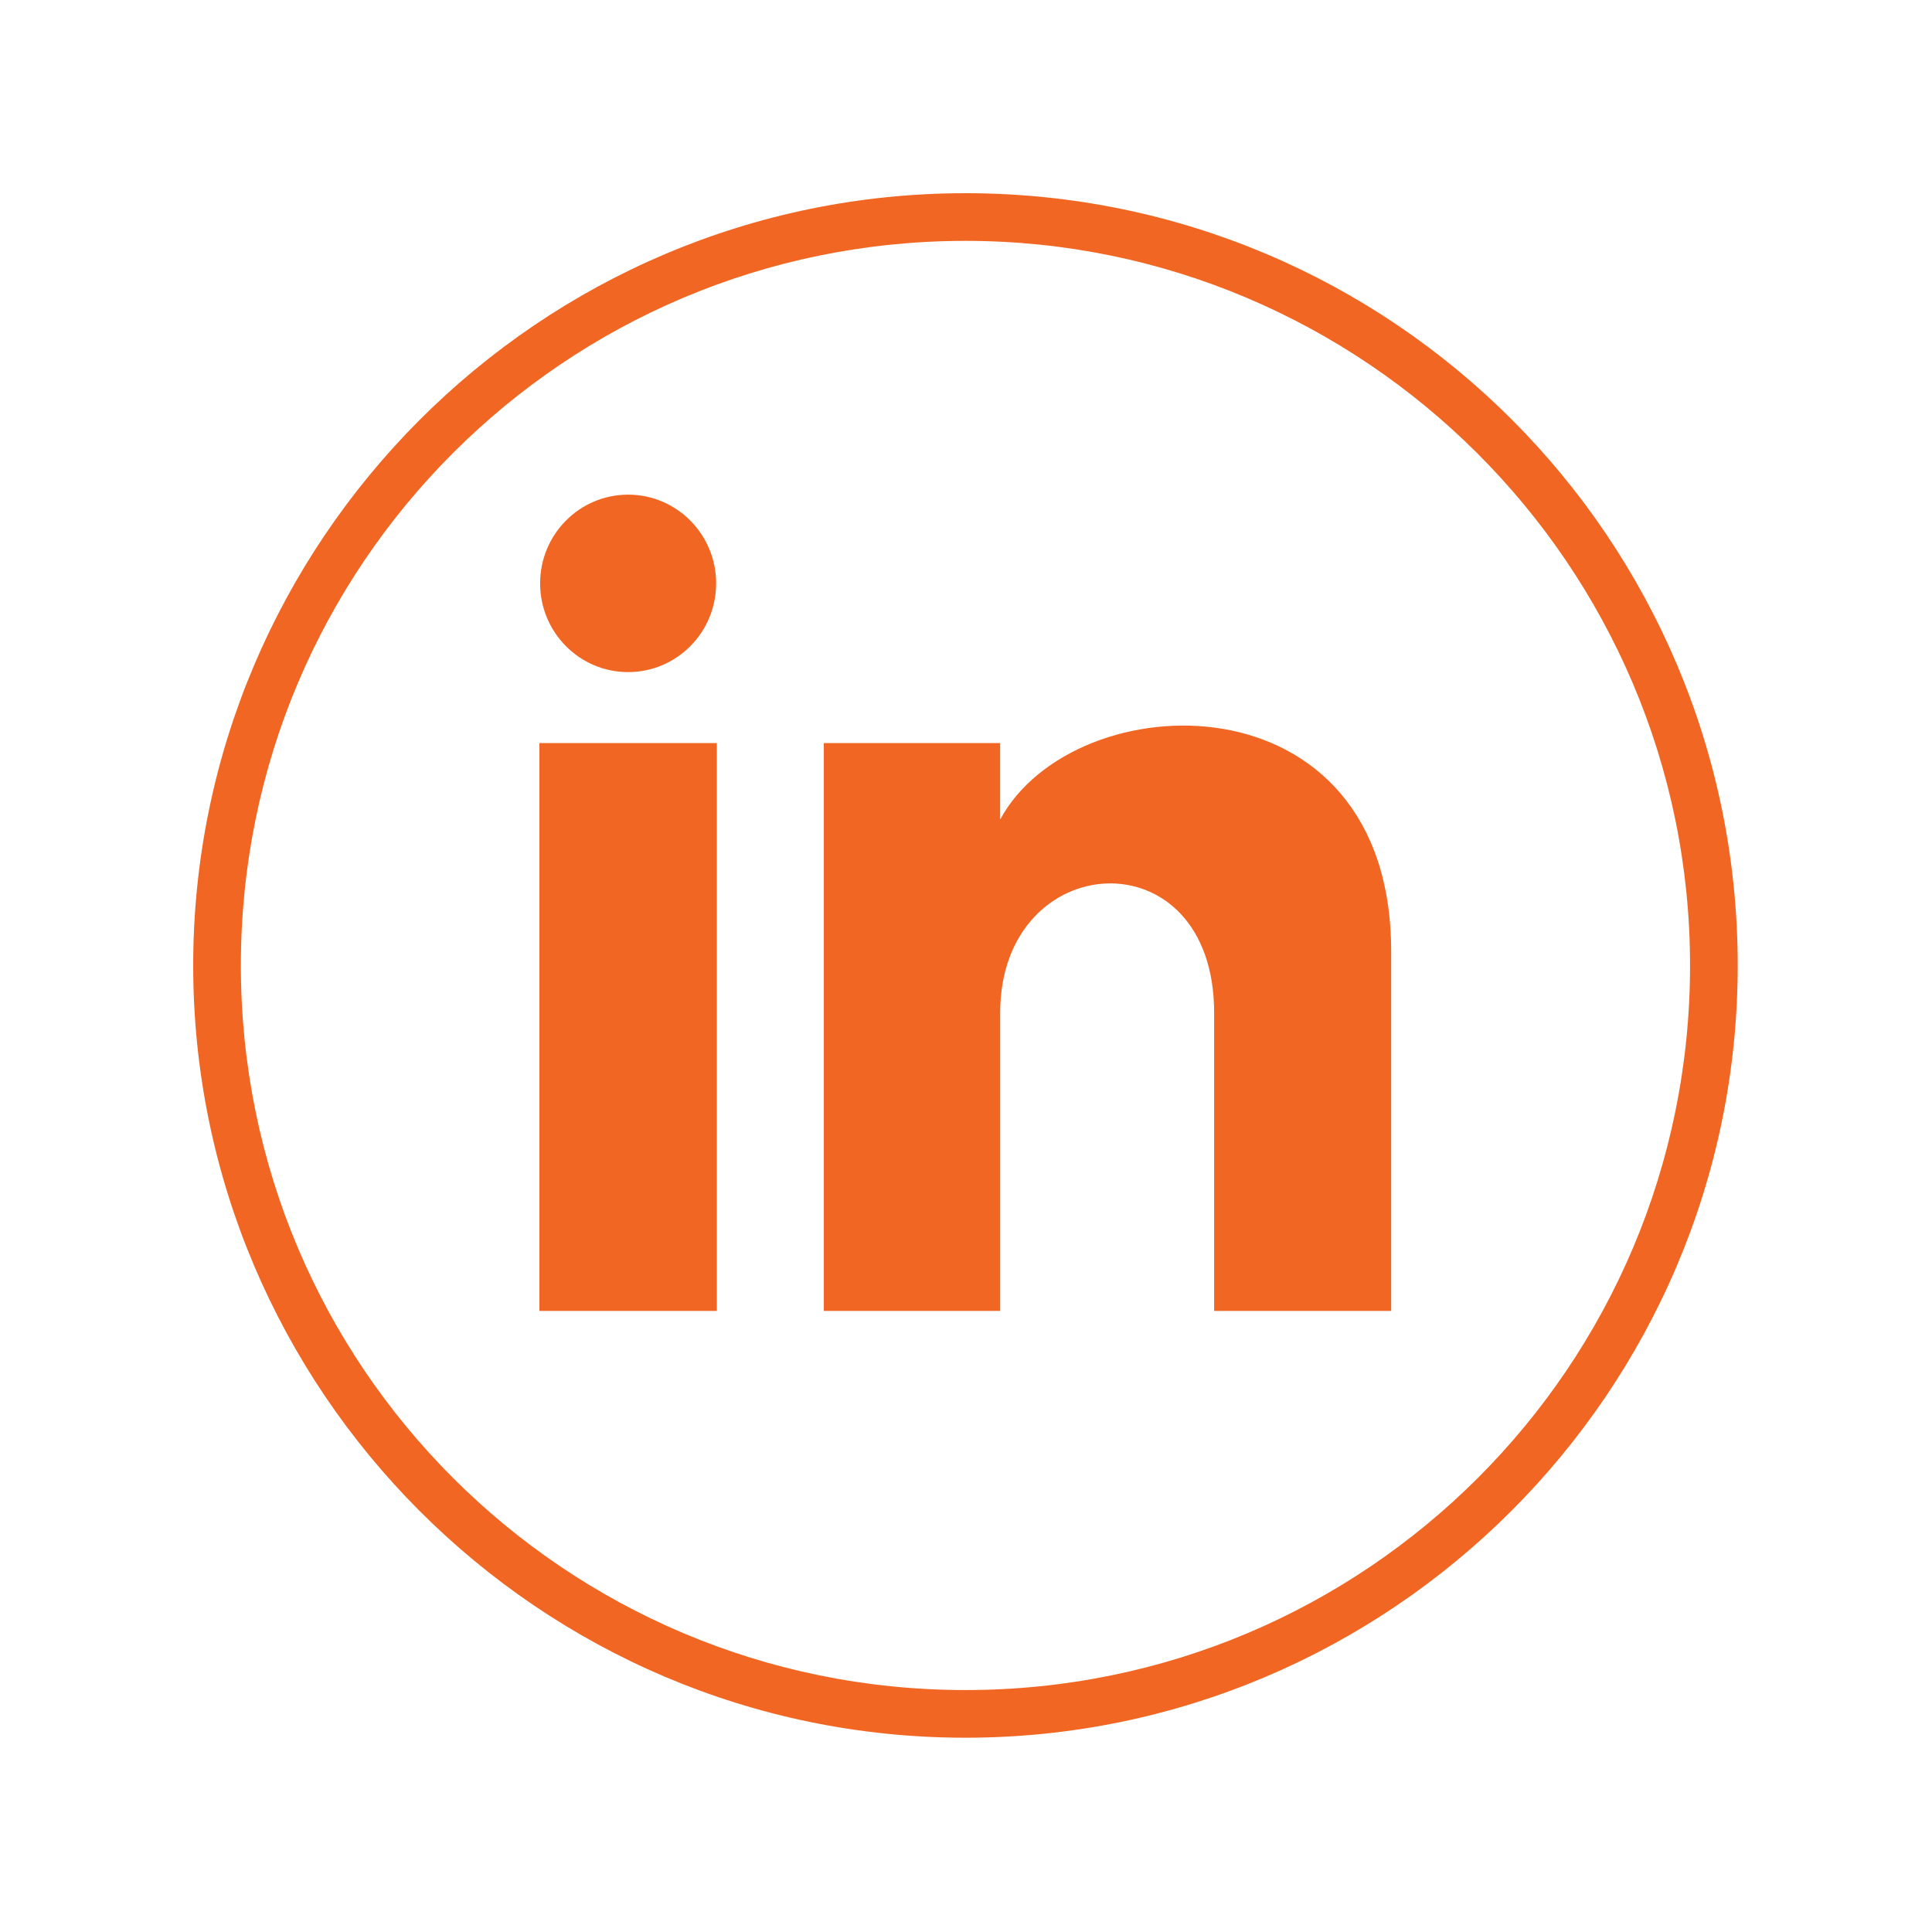 <svg xmlns="http://www.w3.org/2000/svg" xmlns:xlink="http://www.w3.org/1999/xlink" width="1080" viewBox="0 0 810 810" height="1080" preserveAspectRatio="xMidYMid meet"><defs><clipPath id="3e9207c014"><path d="M 81 81 L 728.547 81 L 728.547 728.547 L 81 728.547 Z M 81 81 " clip-rule="nonzero"></path></clipPath><clipPath id="36ae479c80"><path d="M 226.148 207 L 583.254 207 L 583.254 549.609 L 226.148 549.609 Z M 226.148 207 " clip-rule="nonzero"></path></clipPath></defs><g clip-path="url(#3e9207c014)"><path fill="#f16622" d="M 404.773 728.547 C 225.898 728.547 81 582.648 81 404.773 C 81 226.898 225.898 81 404.773 81 C 583.648 81 728.547 225.898 728.547 404.773 C 728.547 583.648 582.648 728.547 404.773 728.547 Z M 404.773 100.984 C 236.891 100.984 100.984 236.891 100.984 404.773 C 100.984 572.656 236.891 708.562 404.773 708.562 C 572.656 708.562 708.562 572.656 708.562 404.773 C 708.562 236.891 571.656 100.984 404.773 100.984 Z M 404.773 100.984 " fill-opacity="1" fill-rule="nonzero"></path></g><g clip-path="url(#36ae479c80)"><path fill="#f16622" d="M 300.246 244.582 C 300.246 265.129 283.73 281.781 263.348 281.781 C 242.961 281.781 226.445 265.129 226.445 244.582 C 226.445 224.051 242.961 207.383 263.348 207.383 C 283.73 207.383 300.246 224.051 300.246 244.582 Z M 300.547 311.539 L 226.148 311.539 L 226.148 549.609 L 300.547 549.609 Z M 419.312 311.539 L 345.391 311.539 L 345.391 549.609 L 419.328 549.609 L 419.328 424.637 C 419.328 355.152 509.035 349.465 509.035 424.637 L 509.035 549.609 L 583.254 549.609 L 583.254 398.867 C 583.254 281.617 450.5 285.887 419.312 343.605 Z M 419.312 311.539 " fill-opacity="1" fill-rule="nonzero"></path></g></svg>